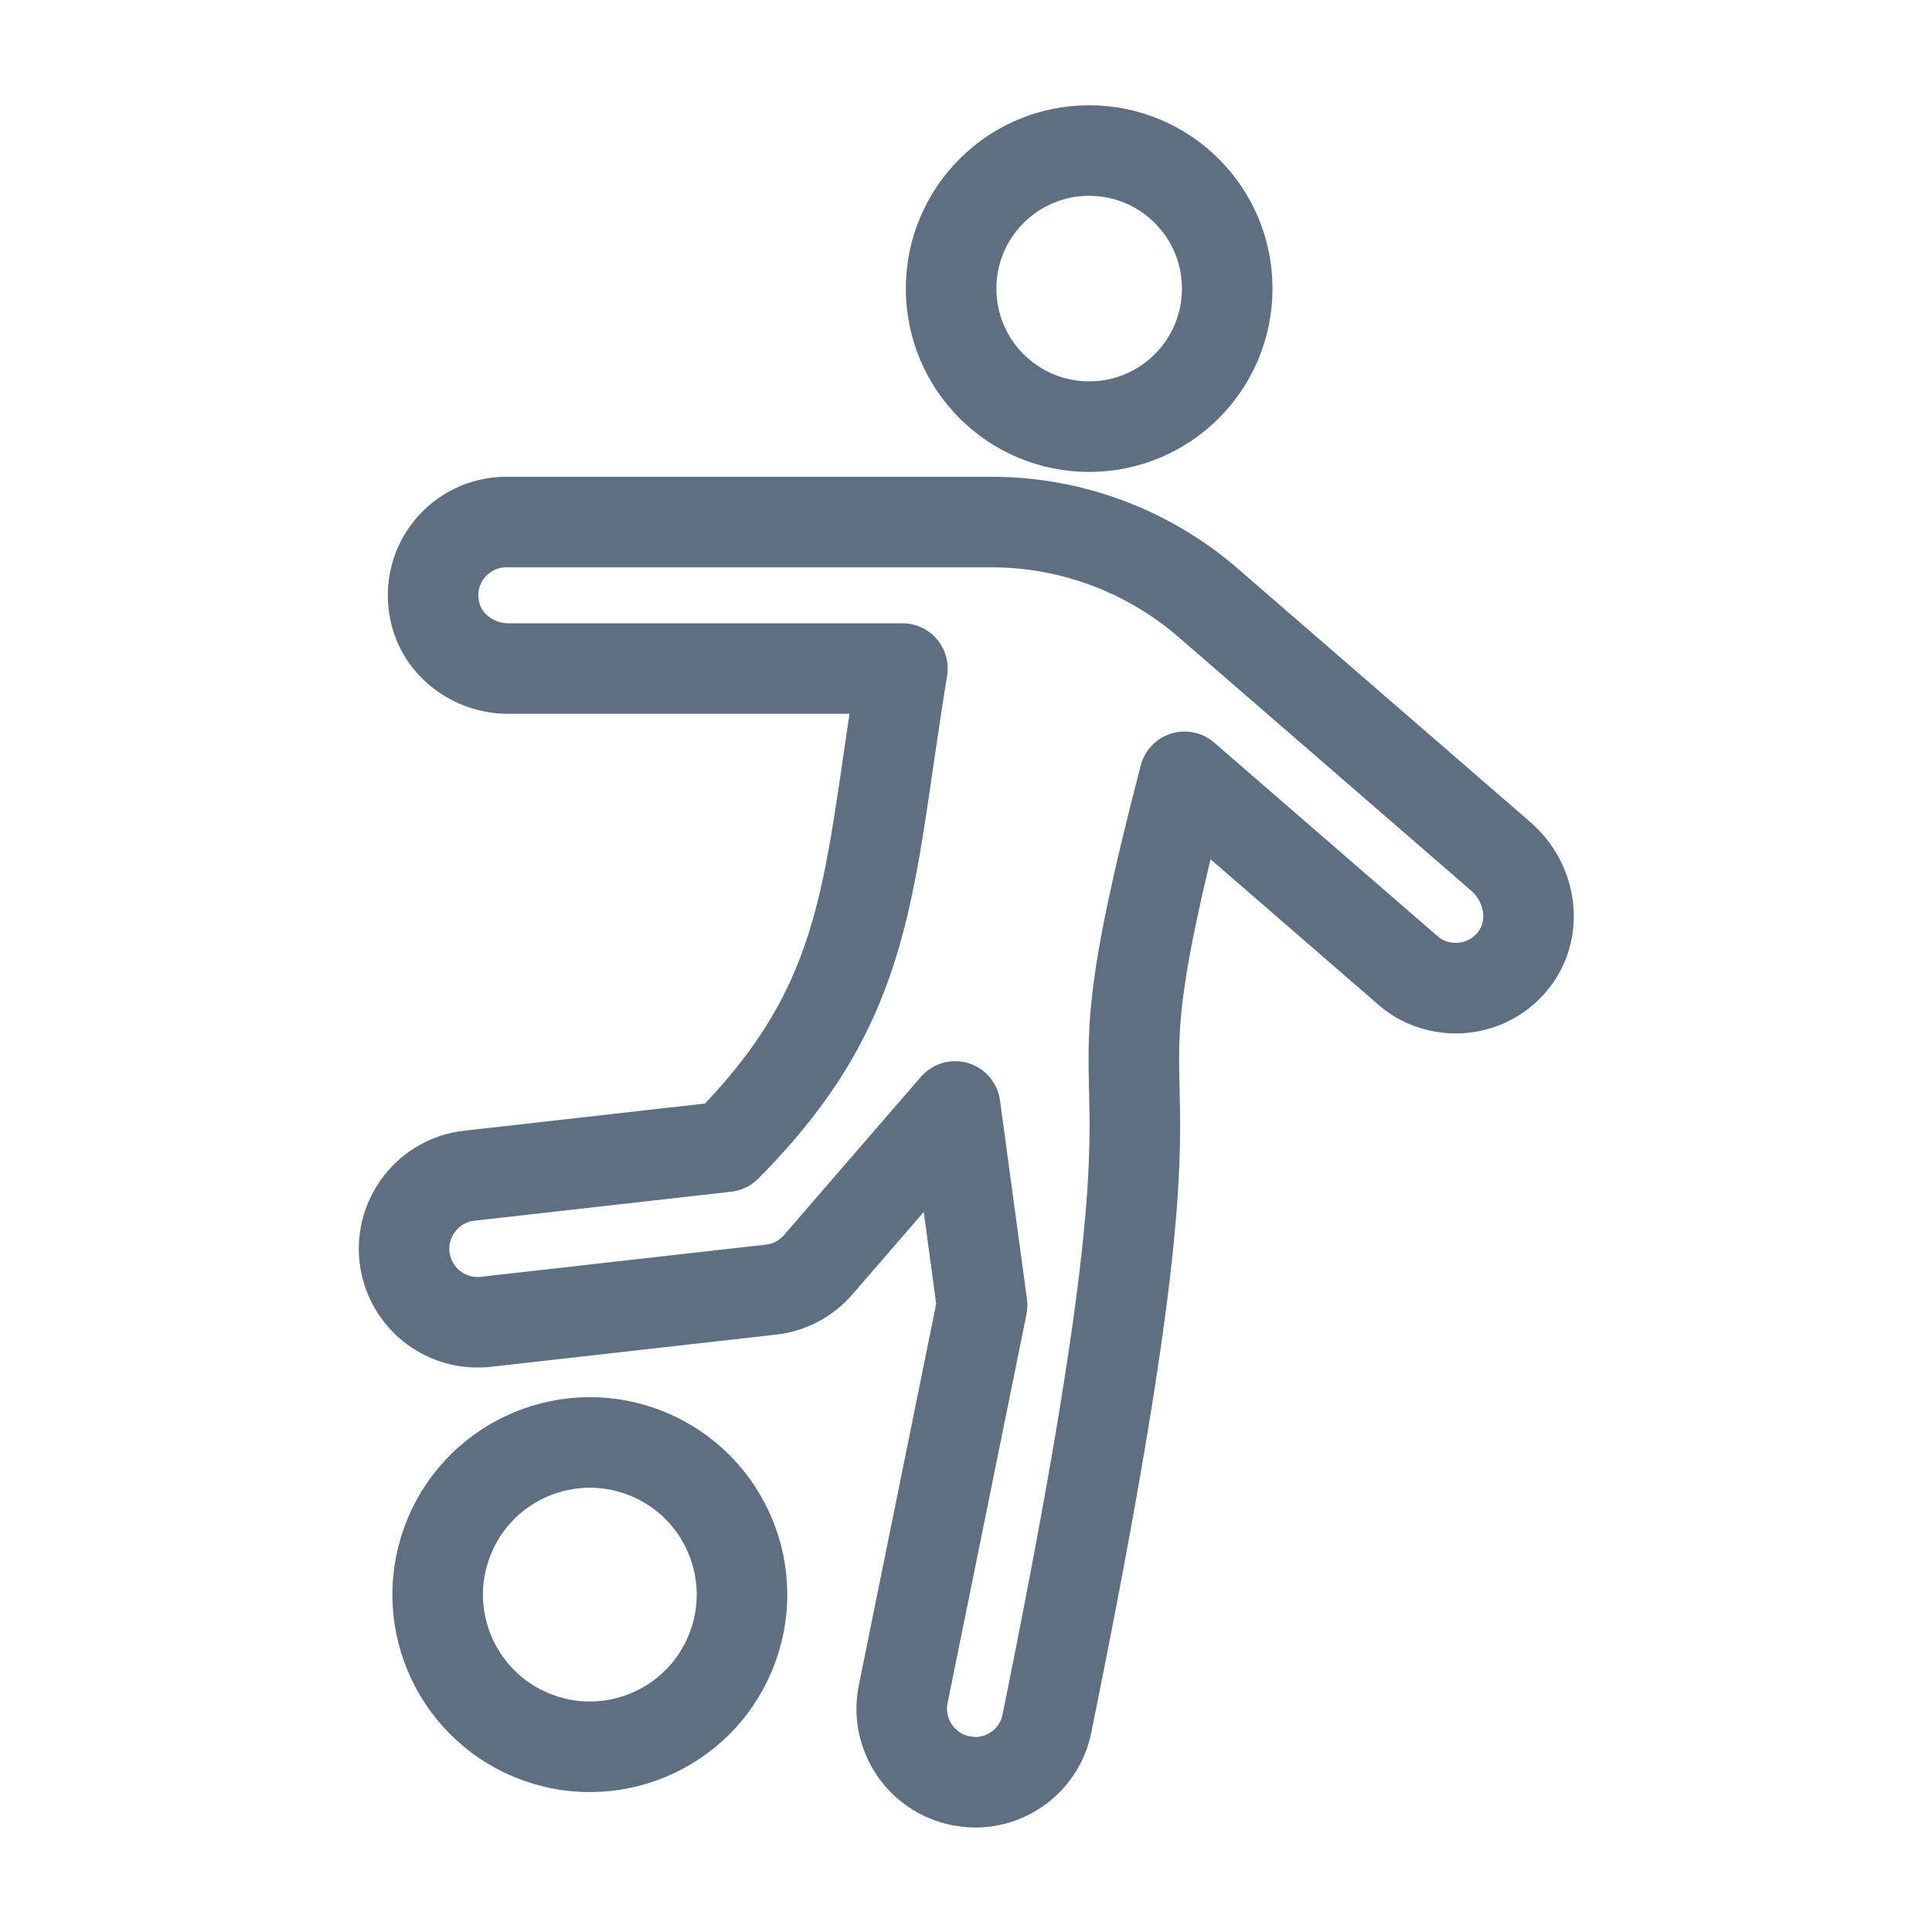 <?xml version="1.0" encoding="UTF-8"?><svg id="Layer_1" xmlns="http://www.w3.org/2000/svg" viewBox="0 0 48 48"><defs><style>.cls-1,.cls-2{fill:none;}.cls-2{stroke:#5e6f82;stroke-linecap:round;stroke-linejoin:round;stroke-width:2.25px;}</style></defs><circle class="cls-2" cx="27.06" cy="7.17" r="3.43"/><circle class="cls-2" cx="14.66" cy="39.62" r="3.78" transform="translate(-27.56 38) rotate(-67.5)"/><path class="cls-2" d="M18.04,28.49l-6.38.72c-1,.11-1.72,1.02-1.61,2.02.11.93.89,1.62,1.81,1.62.07,0,.14,0,.21-.01l7.09-.8c.45-.05.87-.27,1.17-.62l3.4-3.93.67,4.94-1.96,9.66c-.2.99.44,1.95,1.42,2.15.12.02.24.04.37.04.85,0,1.61-.6,1.78-1.46,4.16-20.43.52-12.37,3.42-23.52l5.55,4.81c.34.3.77.44,1.19.44.53,0,1.06-.23,1.42-.68.63-.78.46-1.93-.3-2.59l-7.27-6.3c-1.49-1.29-3.4-2.01-5.38-2.01h-12.06c-1.13,0-2.02,1.03-1.78,2.2.17.85.96,1.44,1.83,1.44h9.79c-.88,5.37-.74,8.22-4.38,11.88Z"/><rect class="cls-1" width="48" height="48"/></svg>